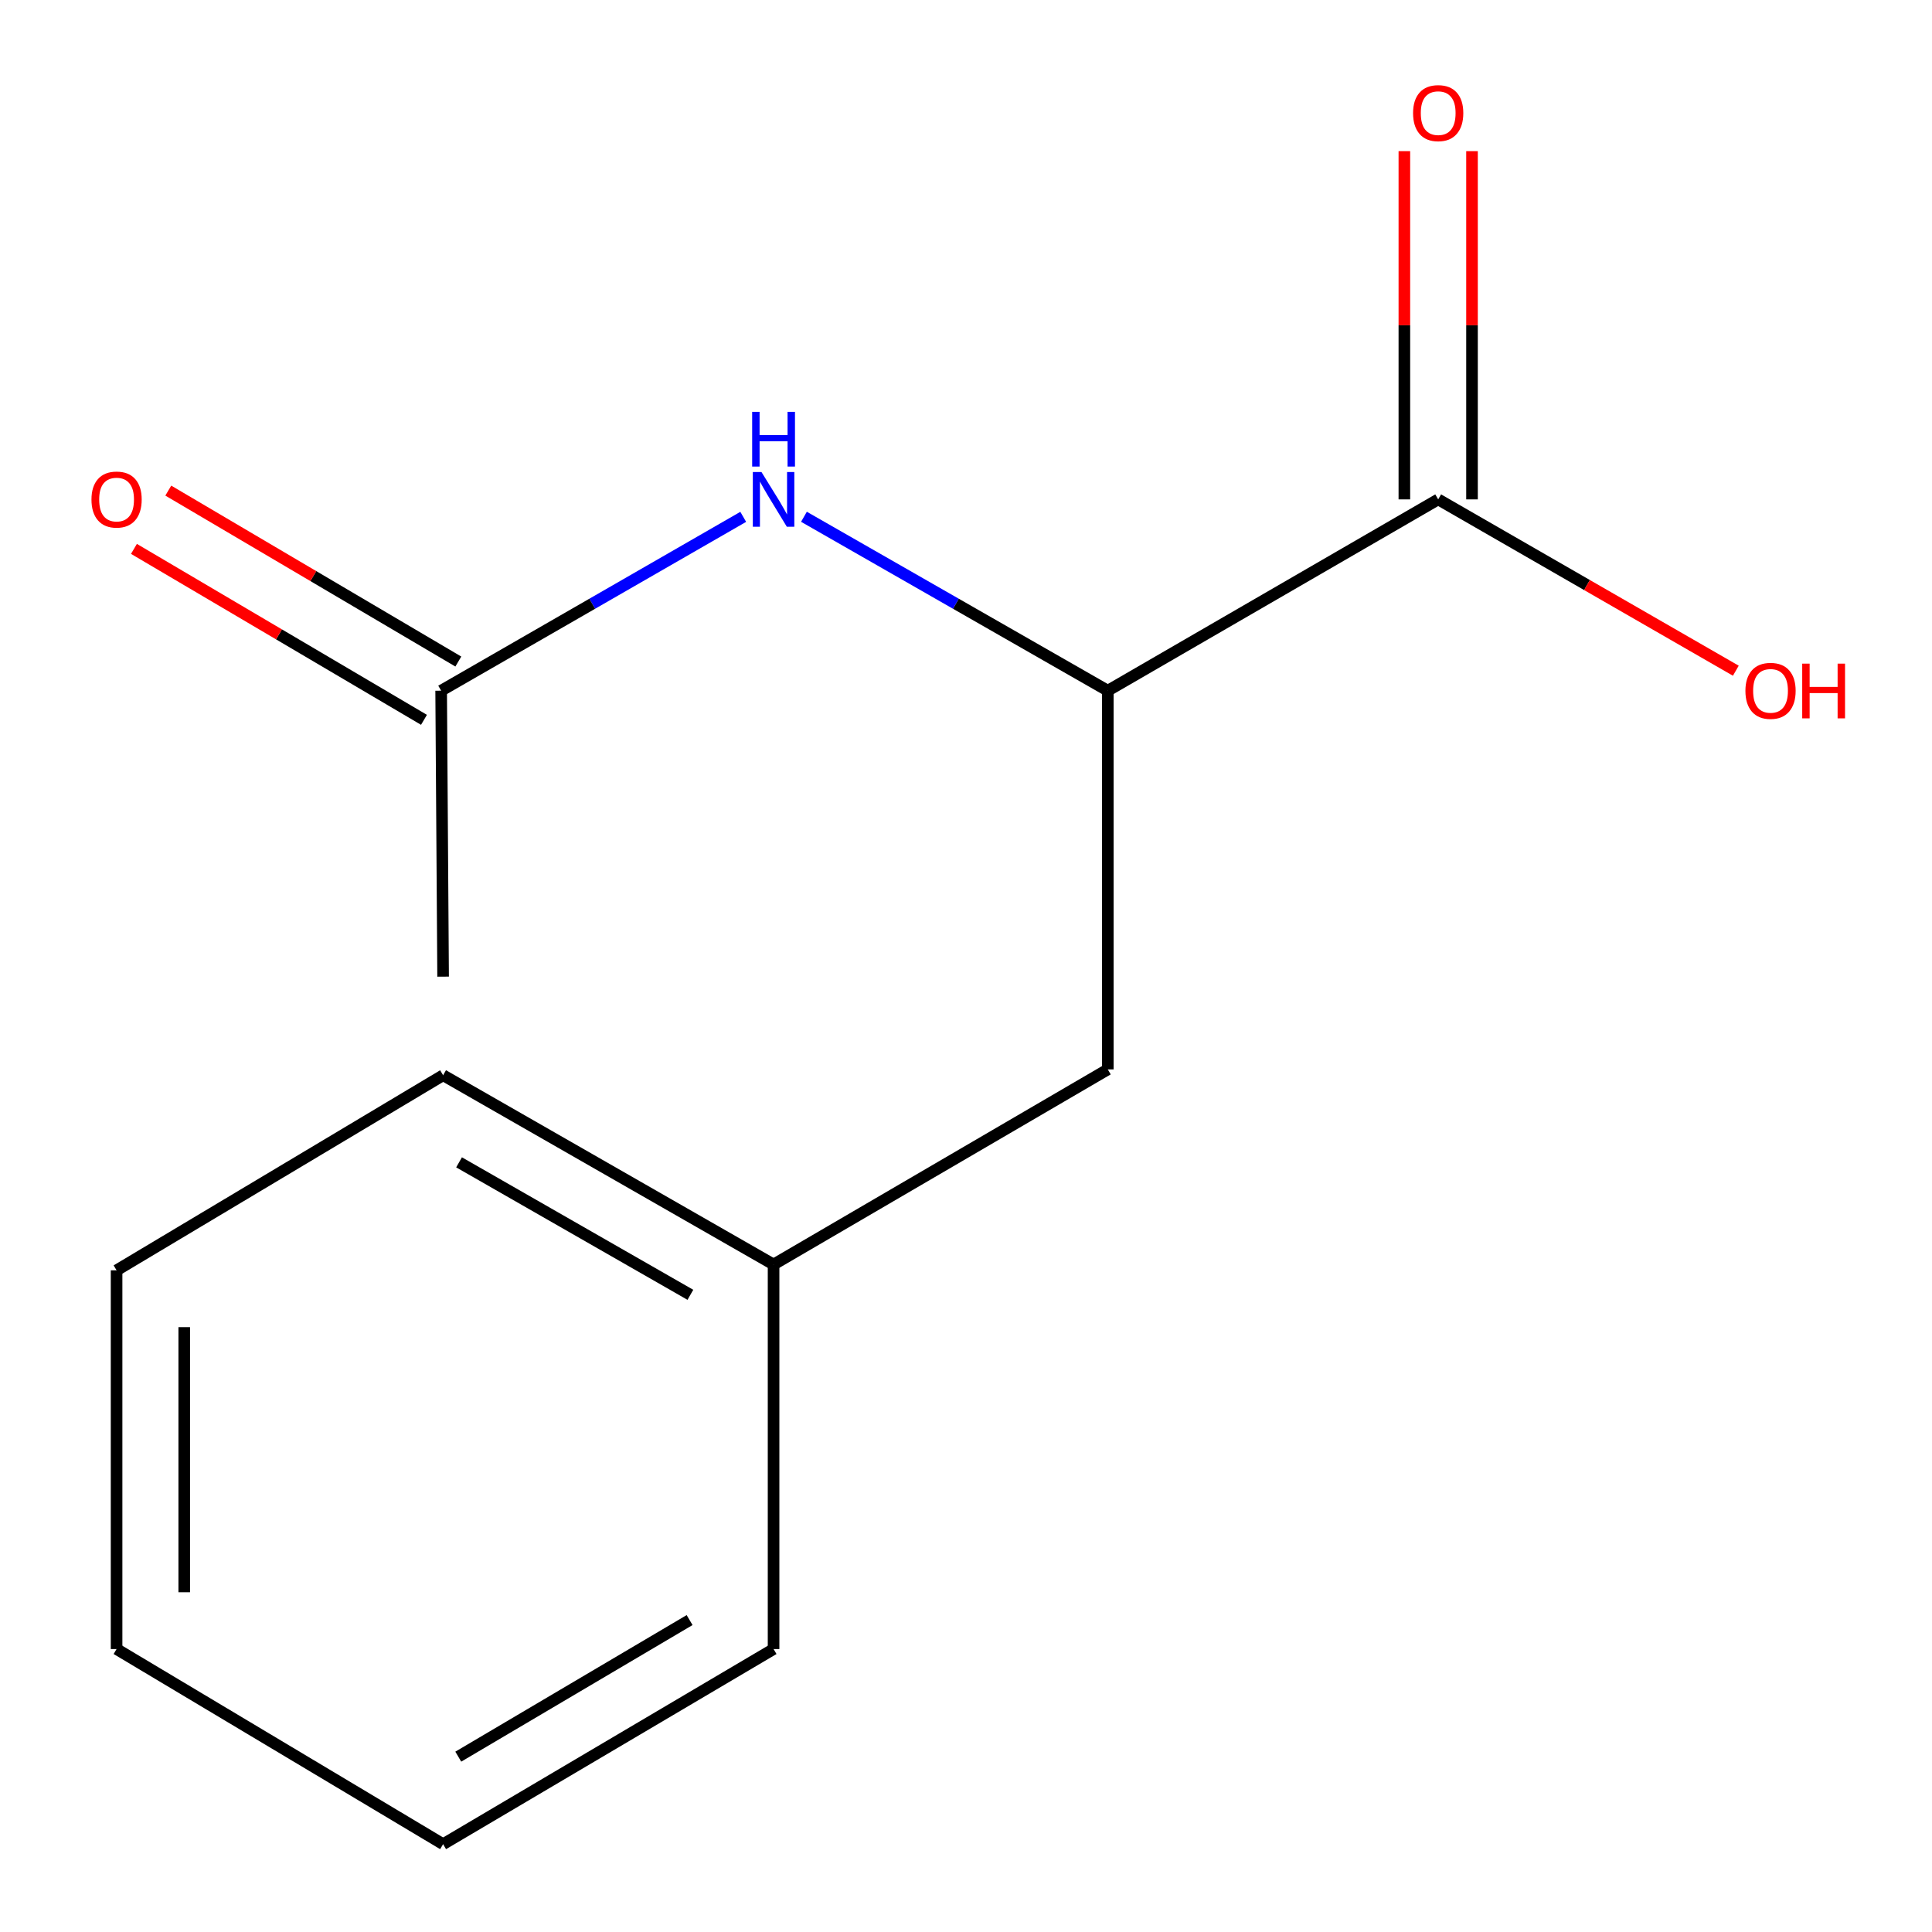 <?xml version='1.0' encoding='iso-8859-1'?>
<svg version='1.1' baseProfile='full'
              xmlns='http://www.w3.org/2000/svg'
                      xmlns:rdkit='http://www.rdkit.org/xml'
                      xmlns:xlink='http://www.w3.org/1999/xlink'
                  xml:space='preserve'
width='1000px' height='1000px' viewBox='0 0 1000 1000'>
<!-- END OF HEADER -->
<rect style='opacity:1.0;fill:#FFFFFF;stroke:none' width='1000' height='1000' x='0' y='0'> </rect>
<path class='bond-0' d='M 573.393,357.499 L 744.403,258.484' style='fill:none;fill-rule:evenodd;stroke:#000000;stroke-width:6px;stroke-linecap:butt;stroke-linejoin:miter;stroke-opacity:1' />
<path class='bond-1' d='M 573.393,357.499 L 494.758,312.491' style='fill:none;fill-rule:evenodd;stroke:#000000;stroke-width:6px;stroke-linecap:butt;stroke-linejoin:miter;stroke-opacity:1' />
<path class='bond-1' d='M 494.758,312.491 L 416.122,267.483' style='fill:none;fill-rule:evenodd;stroke:#0000FF;stroke-width:6px;stroke-linecap:butt;stroke-linejoin:miter;stroke-opacity:1' />
<path class='bond-3' d='M 573.393,357.499 L 573.393,553.525' style='fill:none;fill-rule:evenodd;stroke:#000000;stroke-width:6px;stroke-linecap:butt;stroke-linejoin:miter;stroke-opacity:1' />
<path class='bond-4' d='M 761.91,258.484 L 761.91,168.357' style='fill:none;fill-rule:evenodd;stroke:#000000;stroke-width:6px;stroke-linecap:butt;stroke-linejoin:miter;stroke-opacity:1' />
<path class='bond-4' d='M 761.91,168.357 L 761.91,78.23' style='fill:none;fill-rule:evenodd;stroke:#FF0000;stroke-width:6px;stroke-linecap:butt;stroke-linejoin:miter;stroke-opacity:1' />
<path class='bond-4' d='M 726.895,258.484 L 726.895,168.357' style='fill:none;fill-rule:evenodd;stroke:#000000;stroke-width:6px;stroke-linecap:butt;stroke-linejoin:miter;stroke-opacity:1' />
<path class='bond-4' d='M 726.895,168.357 L 726.895,78.23' style='fill:none;fill-rule:evenodd;stroke:#FF0000;stroke-width:6px;stroke-linecap:butt;stroke-linejoin:miter;stroke-opacity:1' />
<path class='bond-6' d='M 744.403,258.484 L 821.433,302.822' style='fill:none;fill-rule:evenodd;stroke:#000000;stroke-width:6px;stroke-linecap:butt;stroke-linejoin:miter;stroke-opacity:1' />
<path class='bond-6' d='M 821.433,302.822 L 898.462,347.16' style='fill:none;fill-rule:evenodd;stroke:#FF0000;stroke-width:6px;stroke-linecap:butt;stroke-linejoin:miter;stroke-opacity:1' />
<path class='bond-2' d='M 384.696,267.521 L 306.517,312.51' style='fill:none;fill-rule:evenodd;stroke:#0000FF;stroke-width:6px;stroke-linecap:butt;stroke-linejoin:miter;stroke-opacity:1' />
<path class='bond-2' d='M 306.517,312.51 L 228.339,357.499' style='fill:none;fill-rule:evenodd;stroke:#000000;stroke-width:6px;stroke-linecap:butt;stroke-linejoin:miter;stroke-opacity:1' />
<path class='bond-5' d='M 237.228,342.416 L 162.169,298.177' style='fill:none;fill-rule:evenodd;stroke:#000000;stroke-width:6px;stroke-linecap:butt;stroke-linejoin:miter;stroke-opacity:1' />
<path class='bond-5' d='M 162.169,298.177 L 87.109,253.937' style='fill:none;fill-rule:evenodd;stroke:#FF0000;stroke-width:6px;stroke-linecap:butt;stroke-linejoin:miter;stroke-opacity:1' />
<path class='bond-5' d='M 219.449,372.582 L 144.389,328.342' style='fill:none;fill-rule:evenodd;stroke:#000000;stroke-width:6px;stroke-linecap:butt;stroke-linejoin:miter;stroke-opacity:1' />
<path class='bond-5' d='M 144.389,328.342 L 69.329,284.102' style='fill:none;fill-rule:evenodd;stroke:#FF0000;stroke-width:6px;stroke-linecap:butt;stroke-linejoin:miter;stroke-opacity:1' />
<path class='bond-8' d='M 228.339,357.499 L 229.35,505.516' style='fill:none;fill-rule:evenodd;stroke:#000000;stroke-width:6px;stroke-linecap:butt;stroke-linejoin:miter;stroke-opacity:1' />
<path class='bond-7' d='M 573.393,553.525 L 400.399,654.505' style='fill:none;fill-rule:evenodd;stroke:#000000;stroke-width:6px;stroke-linecap:butt;stroke-linejoin:miter;stroke-opacity:1' />
<path class='bond-9' d='M 400.399,654.505 L 229.35,556.54' style='fill:none;fill-rule:evenodd;stroke:#000000;stroke-width:6px;stroke-linecap:butt;stroke-linejoin:miter;stroke-opacity:1' />
<path class='bond-9' d='M 357.34,670.195 L 237.605,601.62' style='fill:none;fill-rule:evenodd;stroke:#000000;stroke-width:6px;stroke-linecap:butt;stroke-linejoin:miter;stroke-opacity:1' />
<path class='bond-10' d='M 400.399,654.505 L 400.399,853.546' style='fill:none;fill-rule:evenodd;stroke:#000000;stroke-width:6px;stroke-linecap:butt;stroke-linejoin:miter;stroke-opacity:1' />
<path class='bond-11' d='M 229.35,556.54 L 60.344,657.52' style='fill:none;fill-rule:evenodd;stroke:#000000;stroke-width:6px;stroke-linecap:butt;stroke-linejoin:miter;stroke-opacity:1' />
<path class='bond-12' d='M 400.399,853.546 L 229.35,954.545' style='fill:none;fill-rule:evenodd;stroke:#000000;stroke-width:6px;stroke-linecap:butt;stroke-linejoin:miter;stroke-opacity:1' />
<path class='bond-12' d='M 356.938,838.545 L 237.204,909.244' style='fill:none;fill-rule:evenodd;stroke:#000000;stroke-width:6px;stroke-linecap:butt;stroke-linejoin:miter;stroke-opacity:1' />
<path class='bond-14' d='M 60.344,657.52 L 60.344,853.546' style='fill:none;fill-rule:evenodd;stroke:#000000;stroke-width:6px;stroke-linecap:butt;stroke-linejoin:miter;stroke-opacity:1' />
<path class='bond-14' d='M 95.359,686.924 L 95.359,824.142' style='fill:none;fill-rule:evenodd;stroke:#000000;stroke-width:6px;stroke-linecap:butt;stroke-linejoin:miter;stroke-opacity:1' />
<path class='bond-13' d='M 229.35,954.545 L 60.344,853.546' style='fill:none;fill-rule:evenodd;stroke:#000000;stroke-width:6px;stroke-linecap:butt;stroke-linejoin:miter;stroke-opacity:1' />
<path  class='atom-2' d='M 394.139 244.324
L 403.419 259.324
Q 404.339 260.804, 405.819 263.484
Q 407.299 266.164, 407.379 266.324
L 407.379 244.324
L 411.139 244.324
L 411.139 272.644
L 407.259 272.644
L 397.299 256.244
Q 396.139 254.324, 394.899 252.124
Q 393.699 249.924, 393.339 249.244
L 393.339 272.644
L 389.659 272.644
L 389.659 244.324
L 394.139 244.324
' fill='#0000FF'/>
<path  class='atom-2' d='M 389.319 213.172
L 393.159 213.172
L 393.159 225.212
L 407.639 225.212
L 407.639 213.172
L 411.479 213.172
L 411.479 241.492
L 407.639 241.492
L 407.639 228.412
L 393.159 228.412
L 393.159 241.492
L 389.319 241.492
L 389.319 213.172
' fill='#0000FF'/>
<path  class='atom-5' d='M 731.403 58.55
Q 731.403 51.75, 734.763 47.95
Q 738.123 44.15, 744.403 44.15
Q 750.683 44.15, 754.043 47.95
Q 757.403 51.75, 757.403 58.55
Q 757.403 65.43, 754.003 69.35
Q 750.603 73.23, 744.403 73.23
Q 738.163 73.23, 734.763 69.35
Q 731.403 65.47, 731.403 58.55
M 744.403 70.03
Q 748.723 70.03, 751.043 67.15
Q 753.403 64.23, 753.403 58.55
Q 753.403 52.99, 751.043 50.19
Q 748.723 47.35, 744.403 47.35
Q 740.083 47.35, 737.723 50.15
Q 735.403 52.95, 735.403 58.55
Q 735.403 64.27, 737.723 67.15
Q 740.083 70.03, 744.403 70.03
' fill='#FF0000'/>
<path  class='atom-6' d='M 47.344 258.564
Q 47.344 251.764, 50.704 247.964
Q 54.064 244.164, 60.344 244.164
Q 66.624 244.164, 69.984 247.964
Q 73.344 251.764, 73.344 258.564
Q 73.344 265.444, 69.944 269.364
Q 66.544 273.244, 60.344 273.244
Q 54.104 273.244, 50.704 269.364
Q 47.344 265.484, 47.344 258.564
M 60.344 270.044
Q 64.664 270.044, 66.984 267.164
Q 69.344 264.244, 69.344 258.564
Q 69.344 253.004, 66.984 250.204
Q 64.664 247.364, 60.344 247.364
Q 56.024 247.364, 53.664 250.164
Q 51.344 252.964, 51.344 258.564
Q 51.344 264.284, 53.664 267.164
Q 56.024 270.044, 60.344 270.044
' fill='#FF0000'/>
<path  class='atom-7' d='M 903.424 357.579
Q 903.424 350.779, 906.784 346.979
Q 910.144 343.179, 916.424 343.179
Q 922.704 343.179, 926.064 346.979
Q 929.424 350.779, 929.424 357.579
Q 929.424 364.459, 926.024 368.379
Q 922.624 372.259, 916.424 372.259
Q 910.184 372.259, 906.784 368.379
Q 903.424 364.499, 903.424 357.579
M 916.424 369.059
Q 920.744 369.059, 923.064 366.179
Q 925.424 363.259, 925.424 357.579
Q 925.424 352.019, 923.064 349.219
Q 920.744 346.379, 916.424 346.379
Q 912.104 346.379, 909.744 349.179
Q 907.424 351.979, 907.424 357.579
Q 907.424 363.299, 909.744 366.179
Q 912.104 369.059, 916.424 369.059
' fill='#FF0000'/>
<path  class='atom-7' d='M 932.824 343.499
L 936.664 343.499
L 936.664 355.539
L 951.144 355.539
L 951.144 343.499
L 954.984 343.499
L 954.984 371.819
L 951.144 371.819
L 951.144 358.739
L 936.664 358.739
L 936.664 371.819
L 932.824 371.819
L 932.824 343.499
' fill='#FF0000'/>
</svg>
